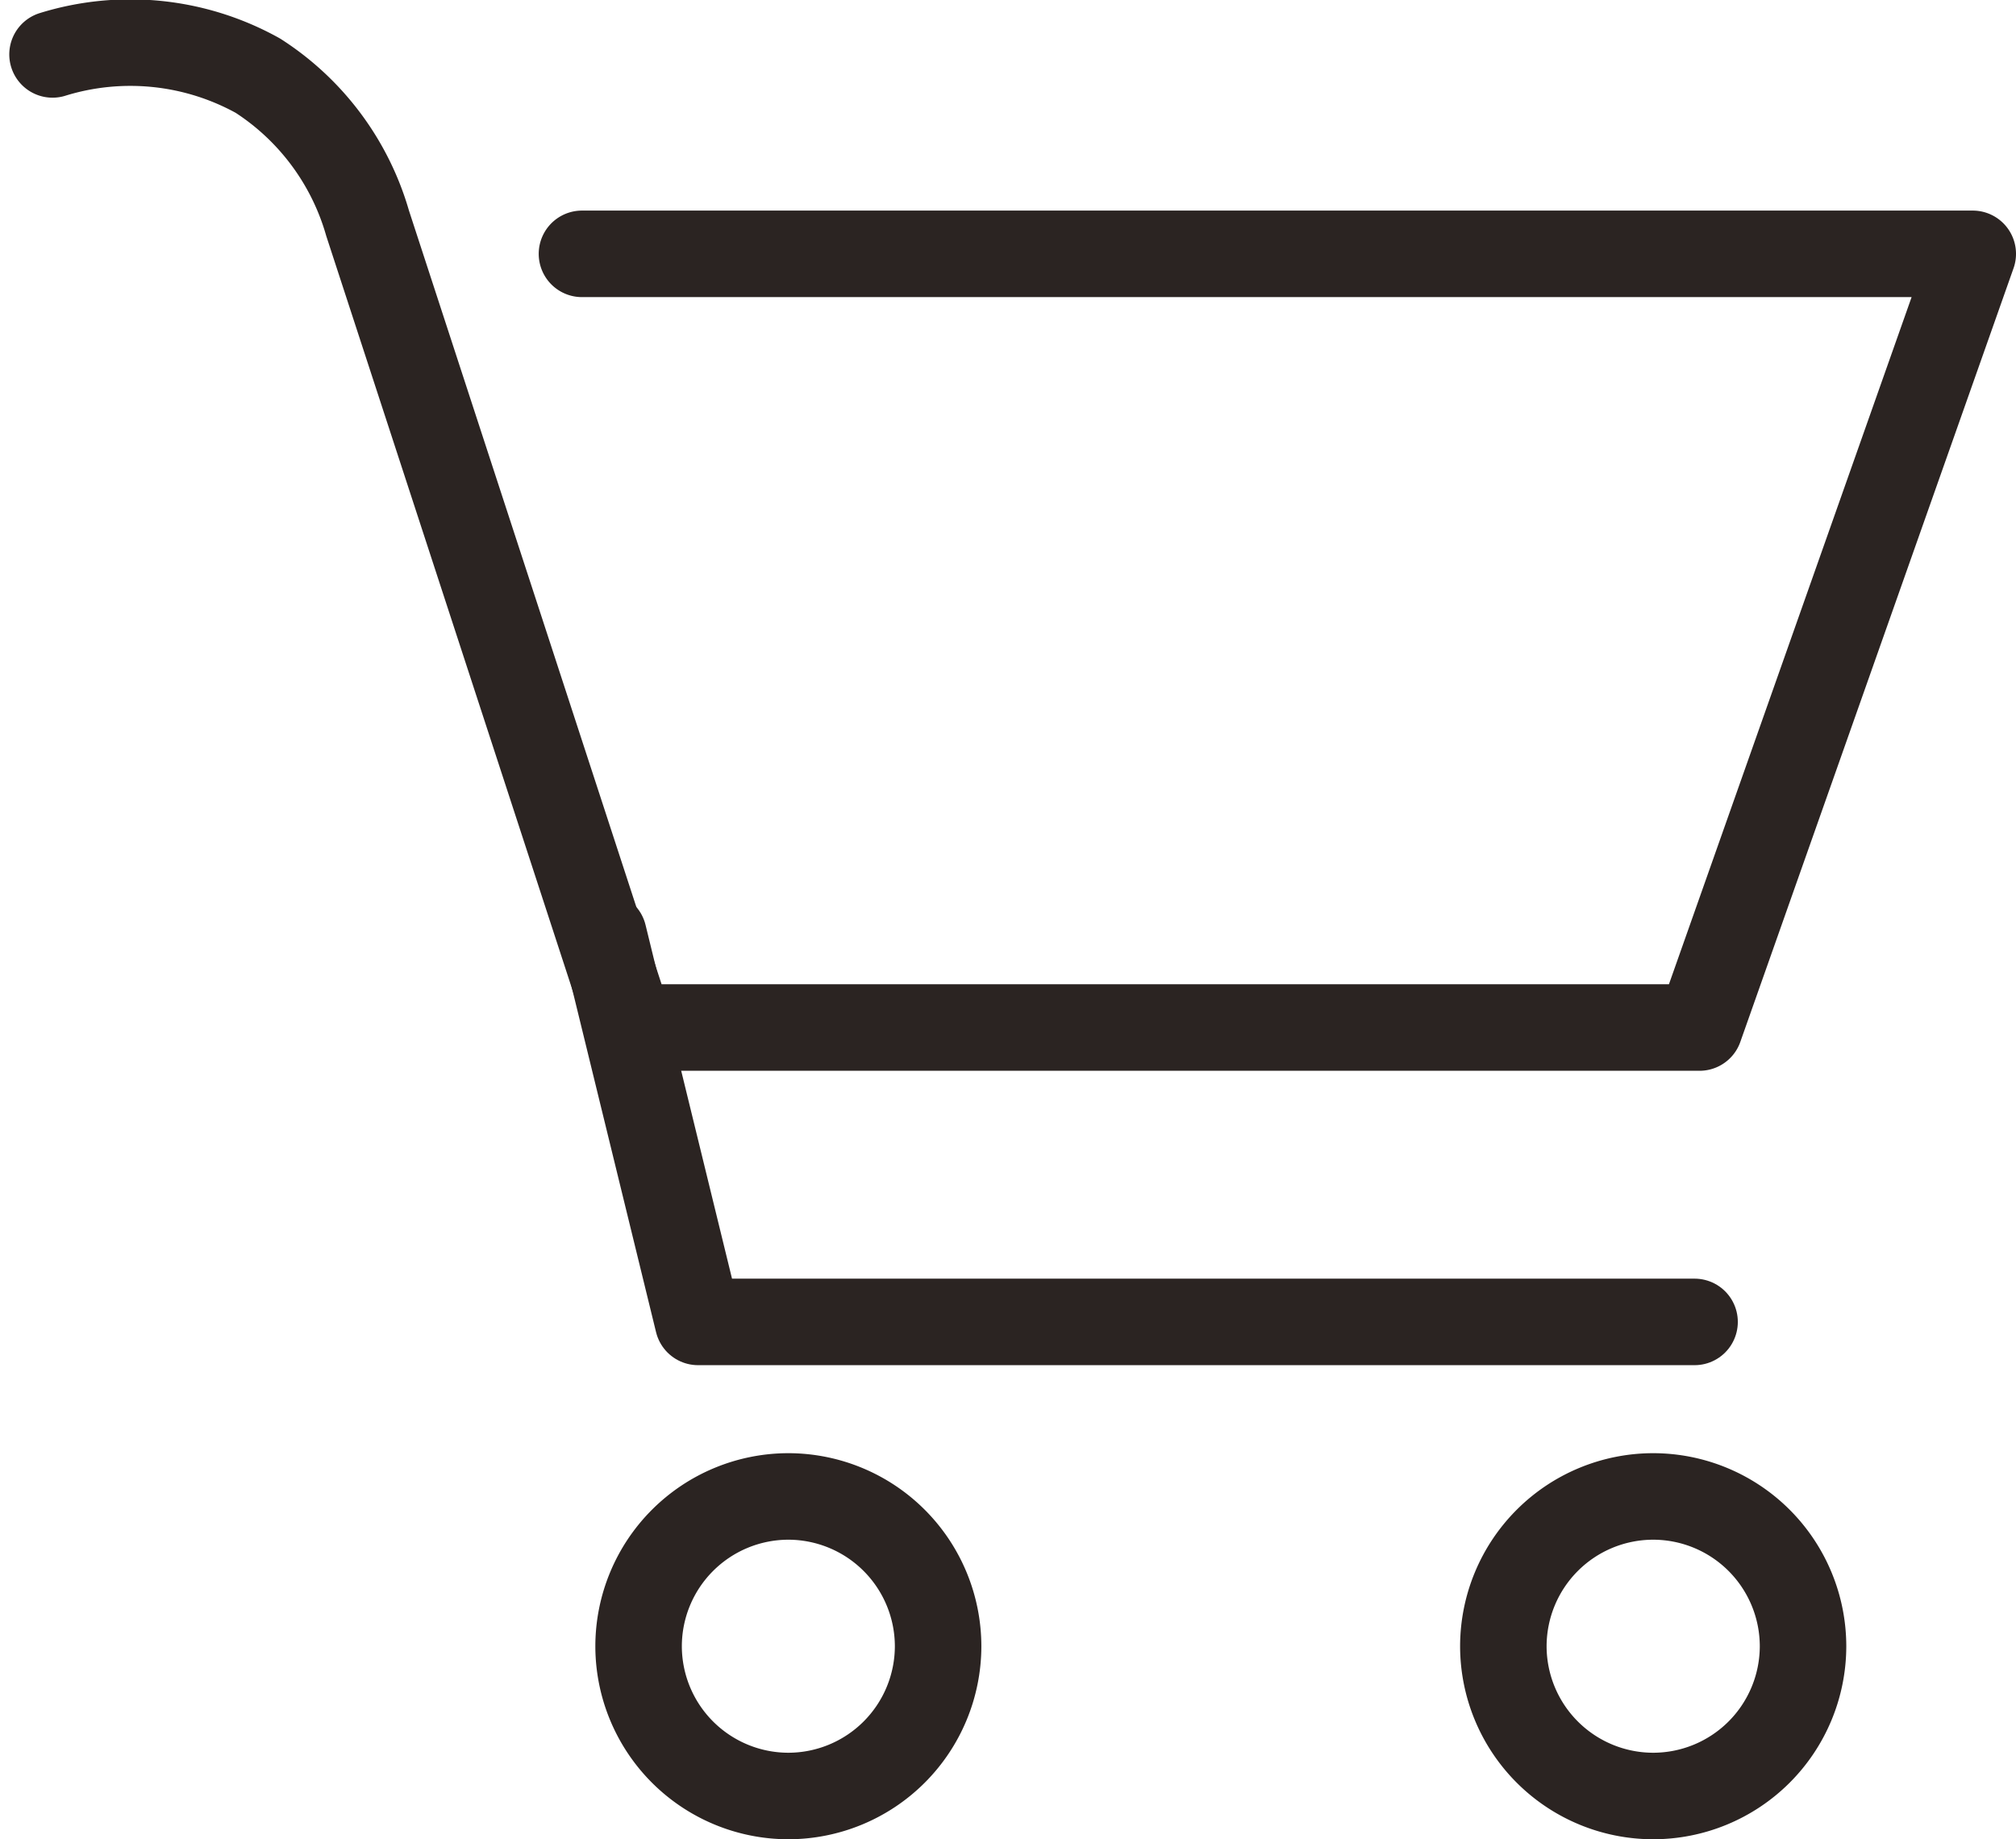 <svg xmlns="http://www.w3.org/2000/svg" width="69.92" height="63.776" viewBox="0 0 69.92 63.776">
  <g id="Group_1" data-name="Group 1" transform="translate(1.294 108.84)">
    <path id="Path_1" data-name="Path 1" d="M35.318-28.04a5.2,5.2,0,0,1-5.194-5.194,5.2,5.2,0,0,1,5.194-5.193,5.2,5.2,0,0,1,5.194,5.193A5.2,5.2,0,0,1,35.318-28.04Z" transform="translate(-9.27 -18.524)" fill="none" stroke="#2b2422" stroke-linecap="round" stroke-linejoin="round" stroke-miterlimit="10" stroke-width="3"/>
    <path id="Path_2" data-name="Path 2" d="M77.8-28.04a5.2,5.2,0,0,1-5.194-5.194A5.2,5.2,0,0,1,77.8-38.427a5.2,5.2,0,0,1,5.2,5.193A5.2,5.2,0,0,1,77.8-28.04Z" transform="translate(-21.76 -18.524)" fill="none" stroke="#2b2422" stroke-linecap="round" stroke-linejoin="round" stroke-miterlimit="10" stroke-width="3"/>
    <path id="Path_3" data-name="Path 3" d="M18.89-99.038H67.126L57.65-72.211H20.563L11.455-100.1a9.046,9.046,0,0,0-3.805-5.116,9.112,9.112,0,0,0-7.122-.737" transform="translate(0 -1)" fill="none" stroke="#2b2422" stroke-linecap="round" stroke-linejoin="round" stroke-miterlimit="10" stroke-width="3"/>
    <path id="Path_4" data-name="Path 4" d="M67.725-44.77H33.164L29.885-58.179" transform="translate(-10.247 -18.233)" fill="none" stroke="#2b2422" stroke-linecap="round" stroke-linejoin="round" stroke-miterlimit="10" stroke-width="3"/>
    <path id="Path_5" data-name="Path 5" d="M26.713-57.7" transform="translate(-8.267 -12.858)" fill="none" stroke="#2b2422" stroke-linecap="round" stroke-miterlimit="10" stroke-width="2"/>
    <path id="Path_6" data-name="Path 6" d="M13.917-96.8" transform="translate(-4.505 -1.361)" fill="none" stroke="#2b2422" stroke-linecap="round" stroke-miterlimit="10" stroke-width="2"/>
  </g>
</svg>
